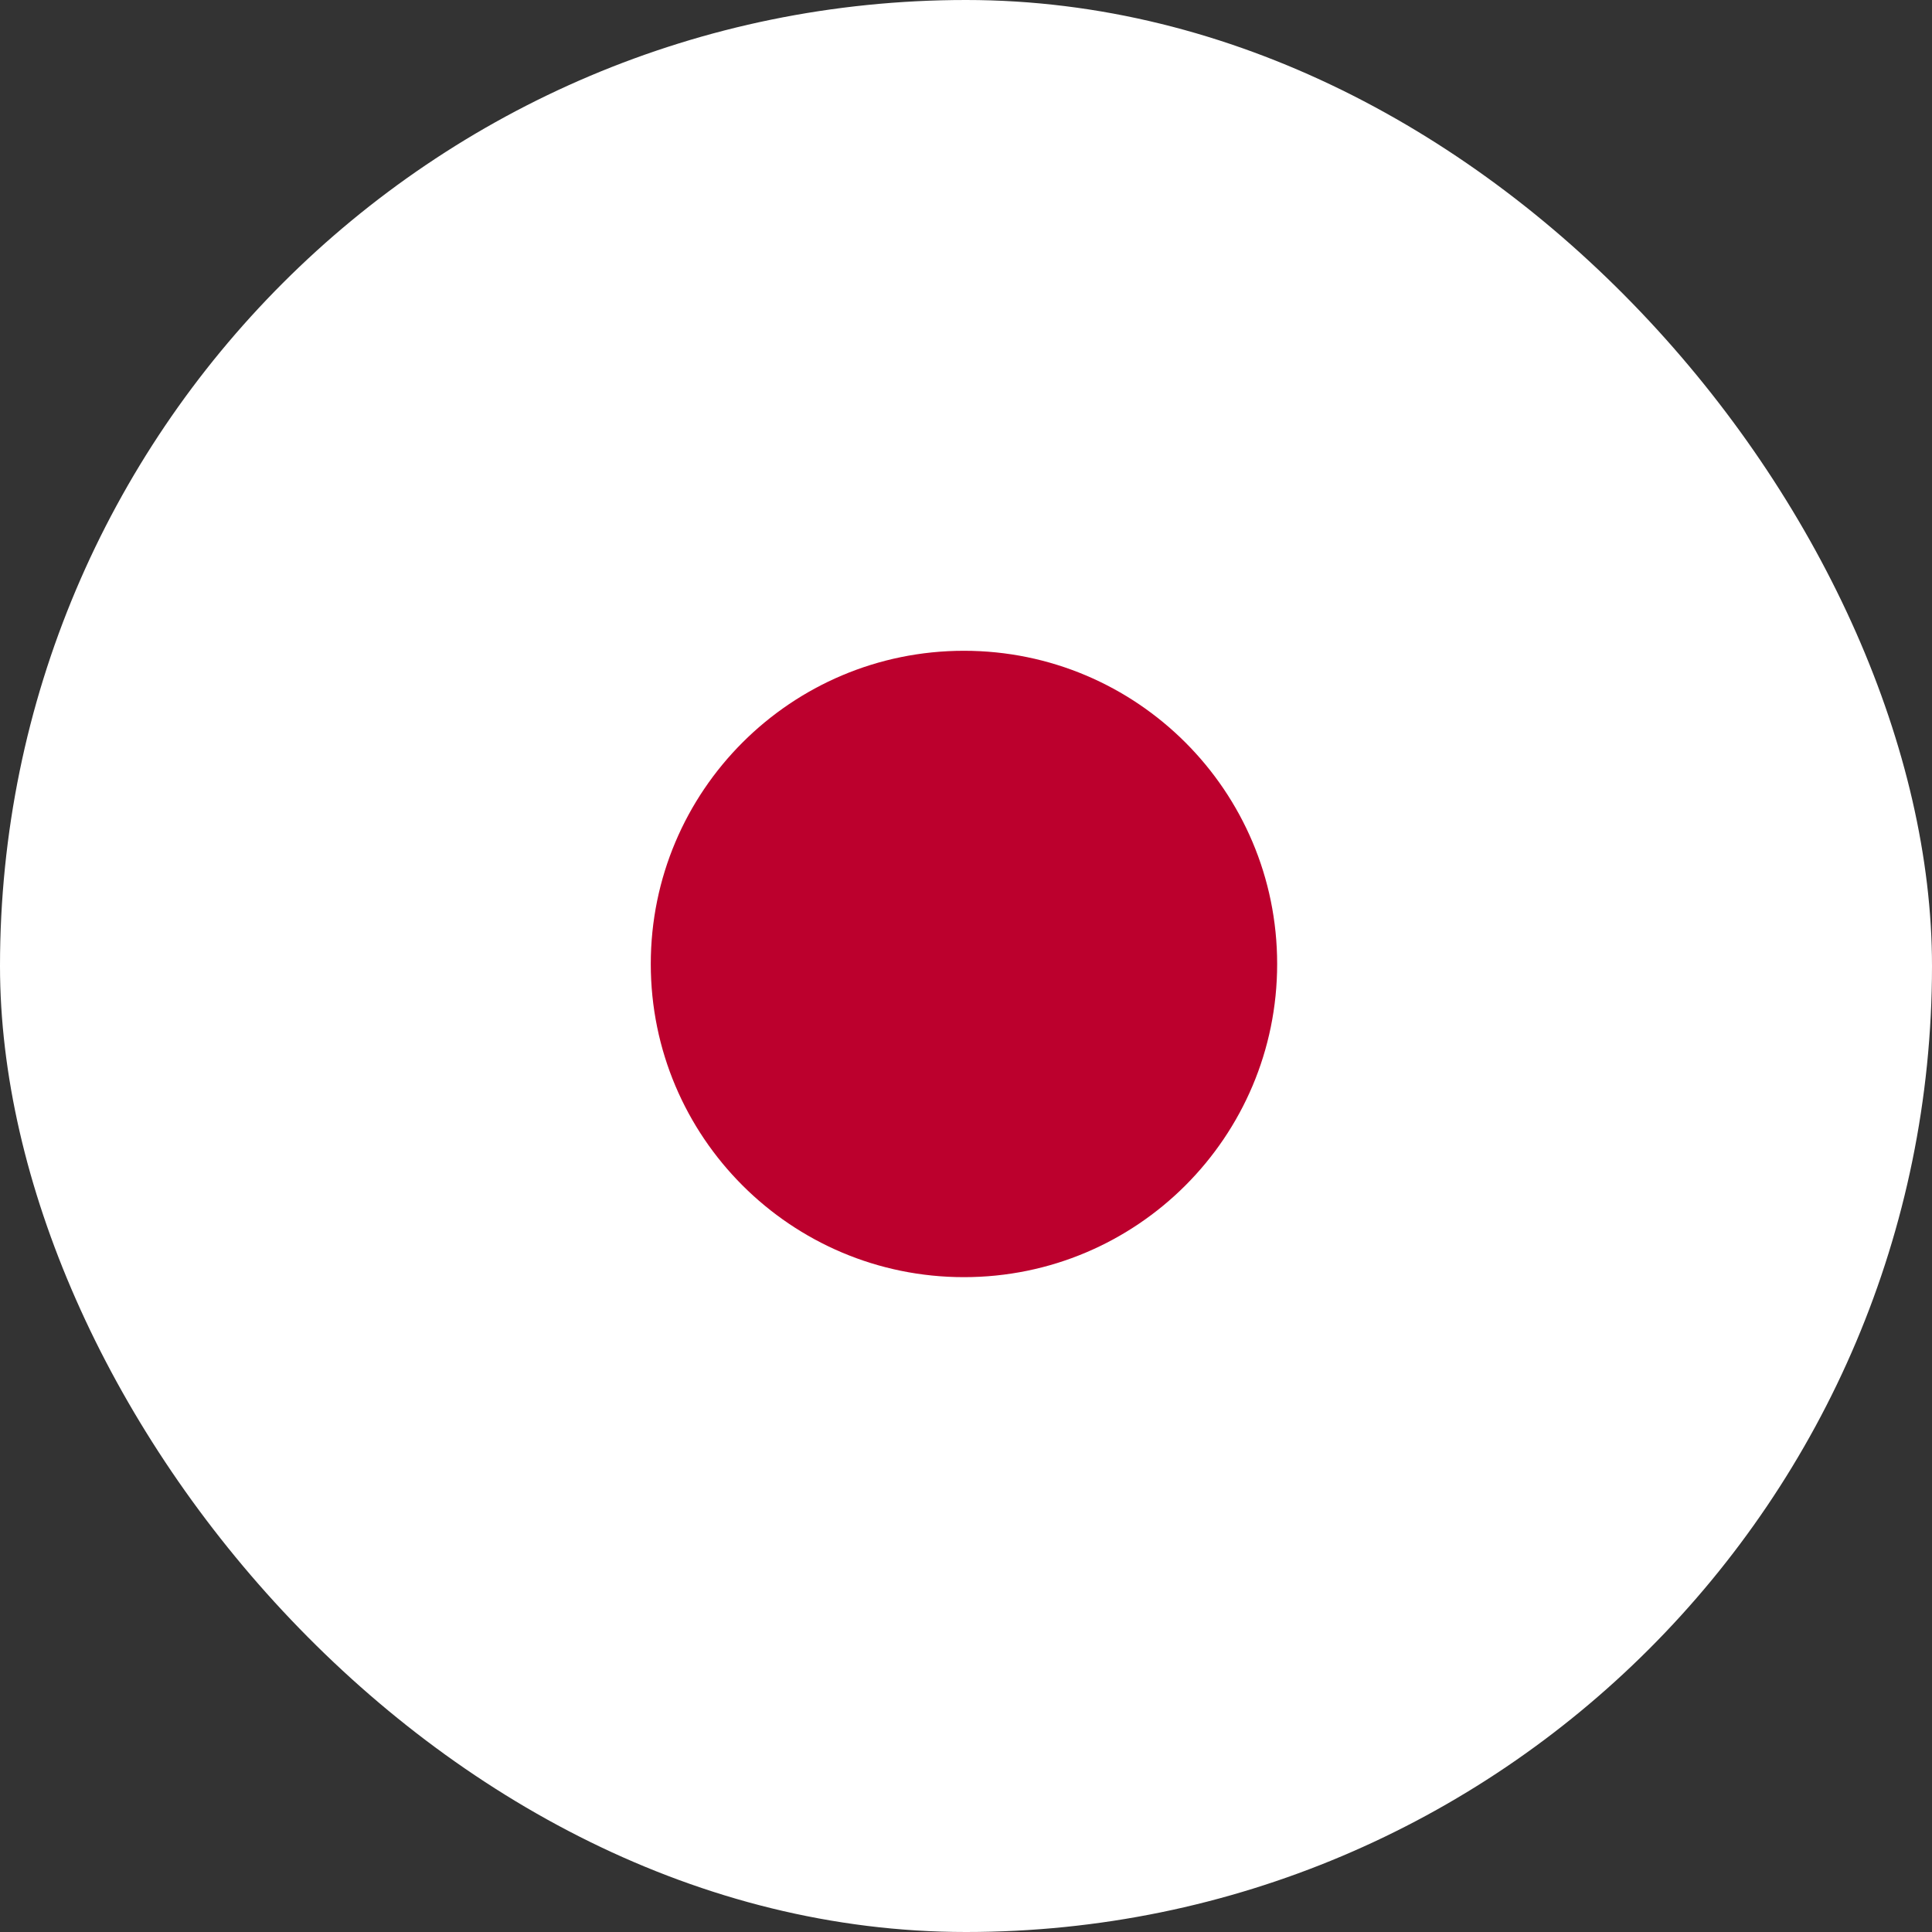 <svg width="95" height="95" viewBox="0 0 95 95" fill="none" xmlns="http://www.w3.org/2000/svg">
<rect x="0" y="0" width="95" height="95" fill="#333333" stroke="none"/>
<g clip-path="url(#clip0_1219_342)">
<path d="M0 0H95V95H0V0Z" fill="white"/>
<path d="M47.4 62.8C55.905 62.8 62.8 55.905 62.8 47.4C62.8 38.895 55.905 32 47.4 32C38.895 32 32 38.895 32 47.4C32 55.905 38.895 62.8 47.4 62.8Z" fill="#BC002D"/>
</g>
<defs>
<clipPath id="clip0_1219_342">
<rect width="95" height="95" rx="47.5" fill="white"/>
</clipPath>
</defs>
</svg>
